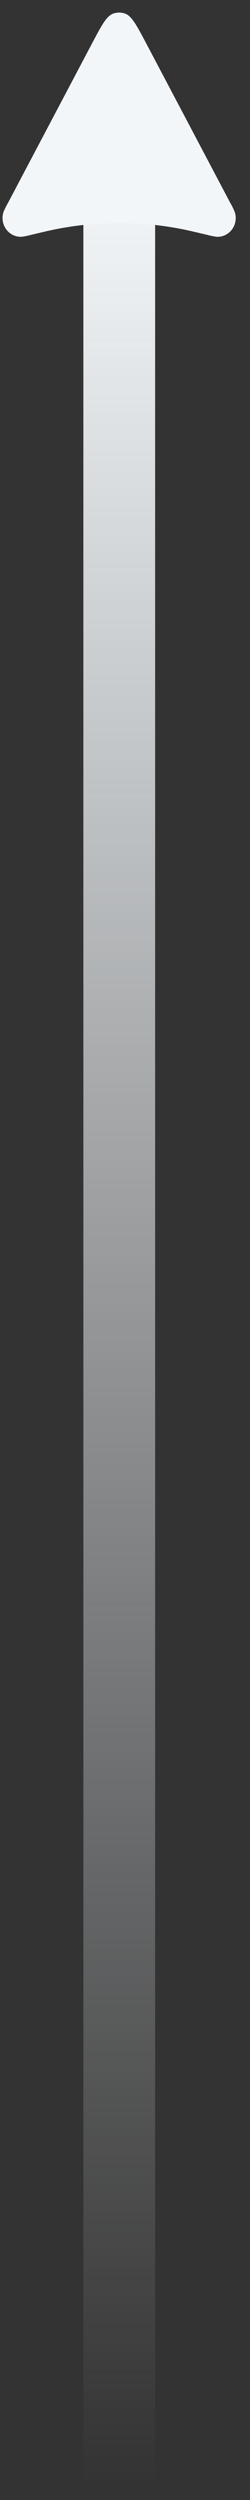<?xml version="1.0" encoding="UTF-8"?> <svg xmlns="http://www.w3.org/2000/svg" width="17" height="170" viewBox="0 0 17 170" fill="none"><rect x="0" y="0" width="17" height="170" fill="#333333" stroke="none"/><path d="M8.109 169.185V12.441" stroke="url(#paint0_linear_4014_26)" stroke-width="4.879"></path><path d="M6.249 2.971C6.913 1.711 7.245 1.081 7.71 0.921C7.964 0.834 8.239 0.834 8.493 0.921C8.957 1.081 9.289 1.711 9.953 2.971L15.66 13.8C15.781 14.005 15.884 14.219 15.971 14.441C16.031 14.636 16.045 14.843 16.011 15.045C15.977 15.247 15.897 15.437 15.777 15.6C15.656 15.763 15.5 15.894 15.32 15.981C15.141 16.068 14.943 16.11 14.745 16.102C14.515 16.073 14.287 16.027 14.063 15.964C13.212 15.764 12.786 15.663 12.373 15.58C9.551 15.023 6.651 15.023 3.829 15.58C3.403 15.663 2.978 15.764 2.137 15.964C1.913 16.027 1.686 16.074 1.456 16.102C1.257 16.109 1.06 16.067 0.881 15.98C0.701 15.893 0.545 15.762 0.425 15.599C0.305 15.436 0.224 15.246 0.19 15.045C0.156 14.843 0.17 14.636 0.229 14.441C0.318 14.22 0.422 14.005 0.542 13.8L6.249 2.971Z" fill="#F2F6F9"></path><defs><linearGradient id="paint0_linear_4014_26" x1="8.609" y1="12.441" x2="8.609" y2="169.185" gradientUnits="userSpaceOnUse"><stop stop-color="#F2F6F9"></stop><stop offset="1" stop-color="#F2F6F9" stop-opacity="0"></stop></linearGradient></defs></svg> 